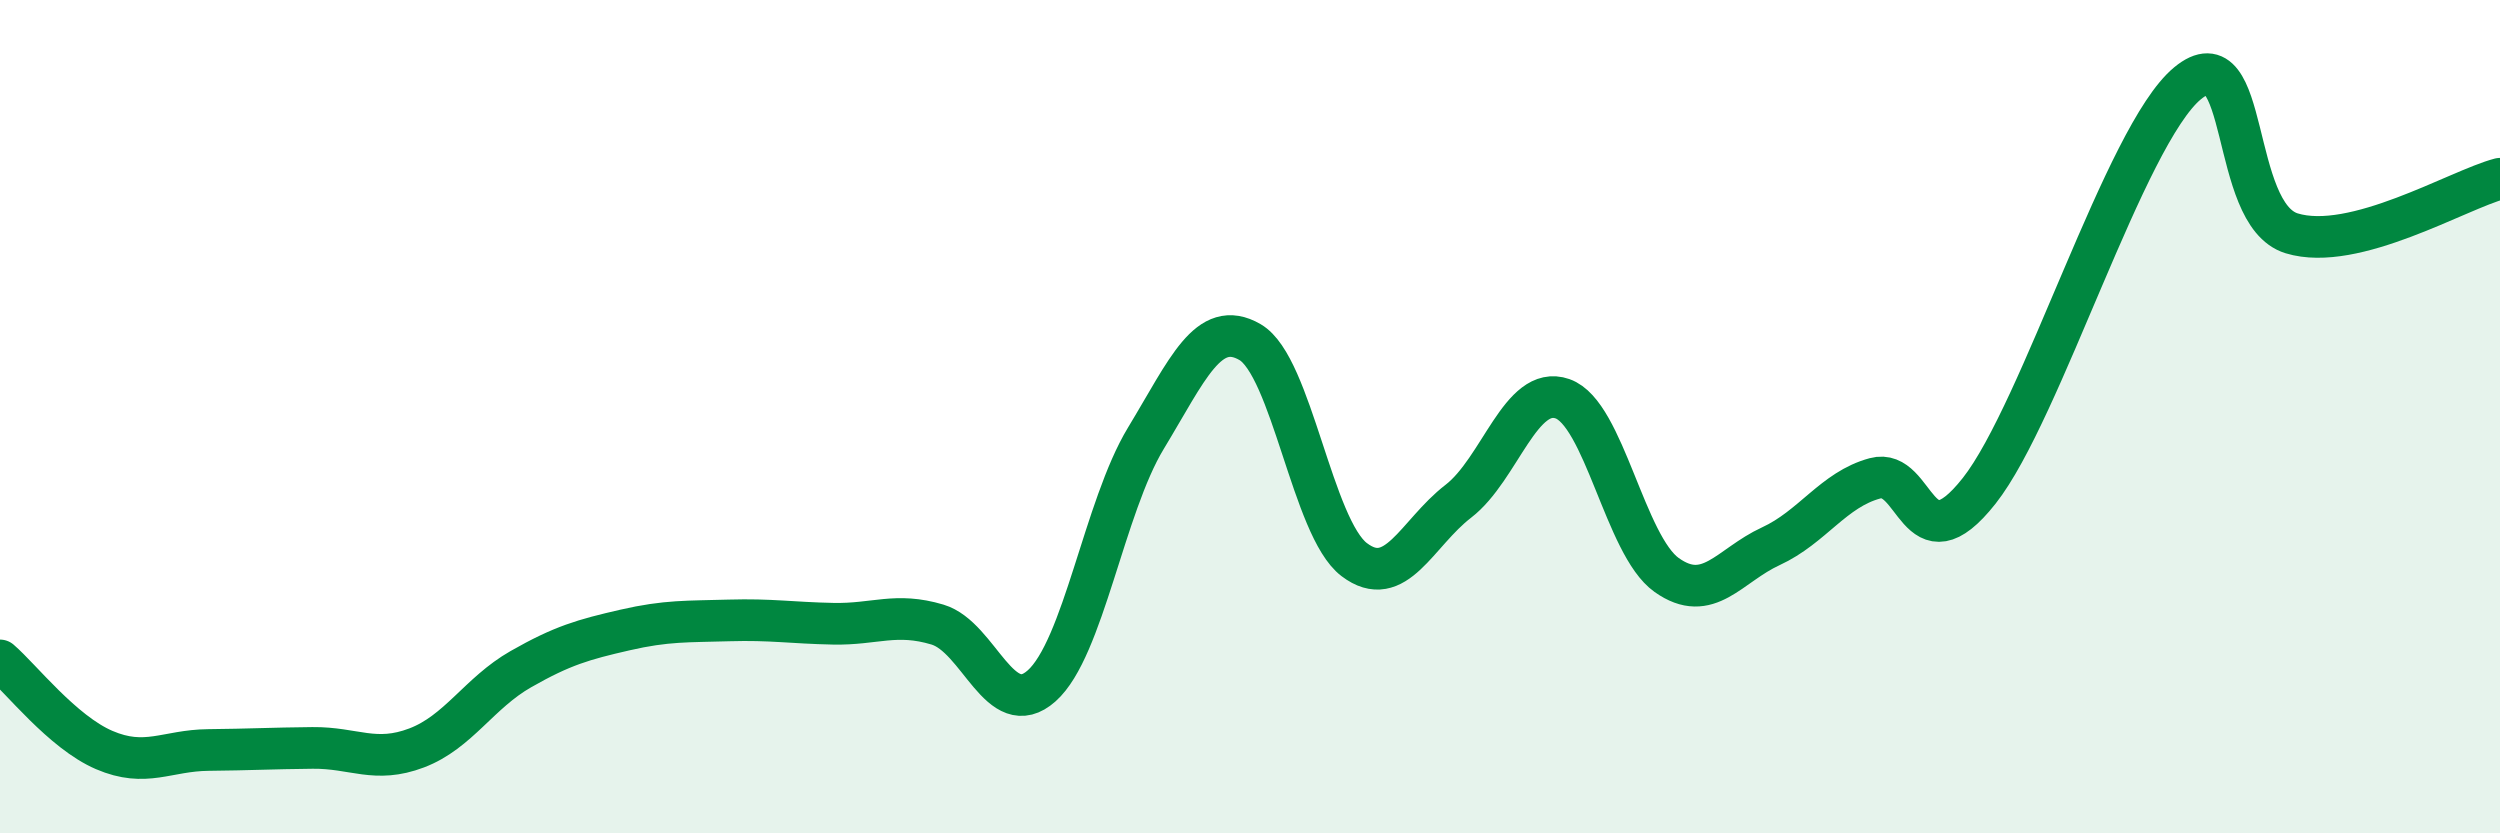 
    <svg width="60" height="20" viewBox="0 0 60 20" xmlns="http://www.w3.org/2000/svg">
      <path
        d="M 0,15.85 C 0.5,16.28 1.5,17.57 2.5,18 C 3.5,18.43 4,18.01 5,18 C 6,17.99 6.5,17.96 7.5,17.95 C 8.5,17.94 9,18.33 10,17.95 C 11,17.57 11.5,16.63 12.5,16.06 C 13.5,15.49 14,15.35 15,15.12 C 16,14.89 16.5,14.92 17.5,14.89 C 18.5,14.86 19,14.95 20,14.97 C 21,14.99 21.5,14.69 22.5,14.99 C 23.5,15.29 24,17.35 25,16.46 C 26,15.57 26.5,12.17 27.5,10.52 C 28.5,8.87 29,7.63 30,8.21 C 31,8.79 31.5,12.67 32.5,13.43 C 33.5,14.19 34,12.8 35,12.03 C 36,11.26 36.5,9.22 37.5,9.57 C 38.5,9.92 39,13.09 40,13.8 C 41,14.51 41.5,13.57 42.5,13.11 C 43.5,12.65 44,11.75 45,11.48 C 46,11.21 46,13.68 47.5,11.78 C 49,9.88 51,3.24 52.5,2 C 54,0.76 53.5,5.14 55,5.6 C 56.5,6.06 59,4.55 60,4.29L60 20L0 20Z"
        fill="#008740"
        opacity="0.1"
        stroke-linecap="round"
        stroke-linejoin="round"
      />
      <path
        d="M 0,15.85 C 0.5,16.28 1.5,17.57 2.5,18 C 3.5,18.43 4,18.01 5,18 C 6,17.99 6.5,17.96 7.5,17.95 C 8.5,17.94 9,18.33 10,17.95 C 11,17.57 11.5,16.63 12.5,16.06 C 13.5,15.49 14,15.35 15,15.12 C 16,14.89 16.5,14.92 17.5,14.89 C 18.5,14.86 19,14.95 20,14.97 C 21,14.99 21.5,14.69 22.5,14.99 C 23.5,15.29 24,17.35 25,16.46 C 26,15.57 26.5,12.17 27.5,10.52 C 28.5,8.87 29,7.63 30,8.21 C 31,8.79 31.5,12.67 32.5,13.43 C 33.5,14.19 34,12.8 35,12.03 C 36,11.26 36.5,9.22 37.5,9.57 C 38.5,9.92 39,13.09 40,13.8 C 41,14.51 41.5,13.57 42.5,13.11 C 43.5,12.65 44,11.75 45,11.48 C 46,11.21 46,13.68 47.5,11.78 C 49,9.88 51,3.24 52.5,2 C 54,0.76 53.5,5.14 55,5.6 C 56.5,6.06 59,4.55 60,4.29"
        stroke="#008740"
        stroke-width="1"
        fill="none"
        stroke-linecap="round"
        stroke-linejoin="round"
      />
    </svg>
  